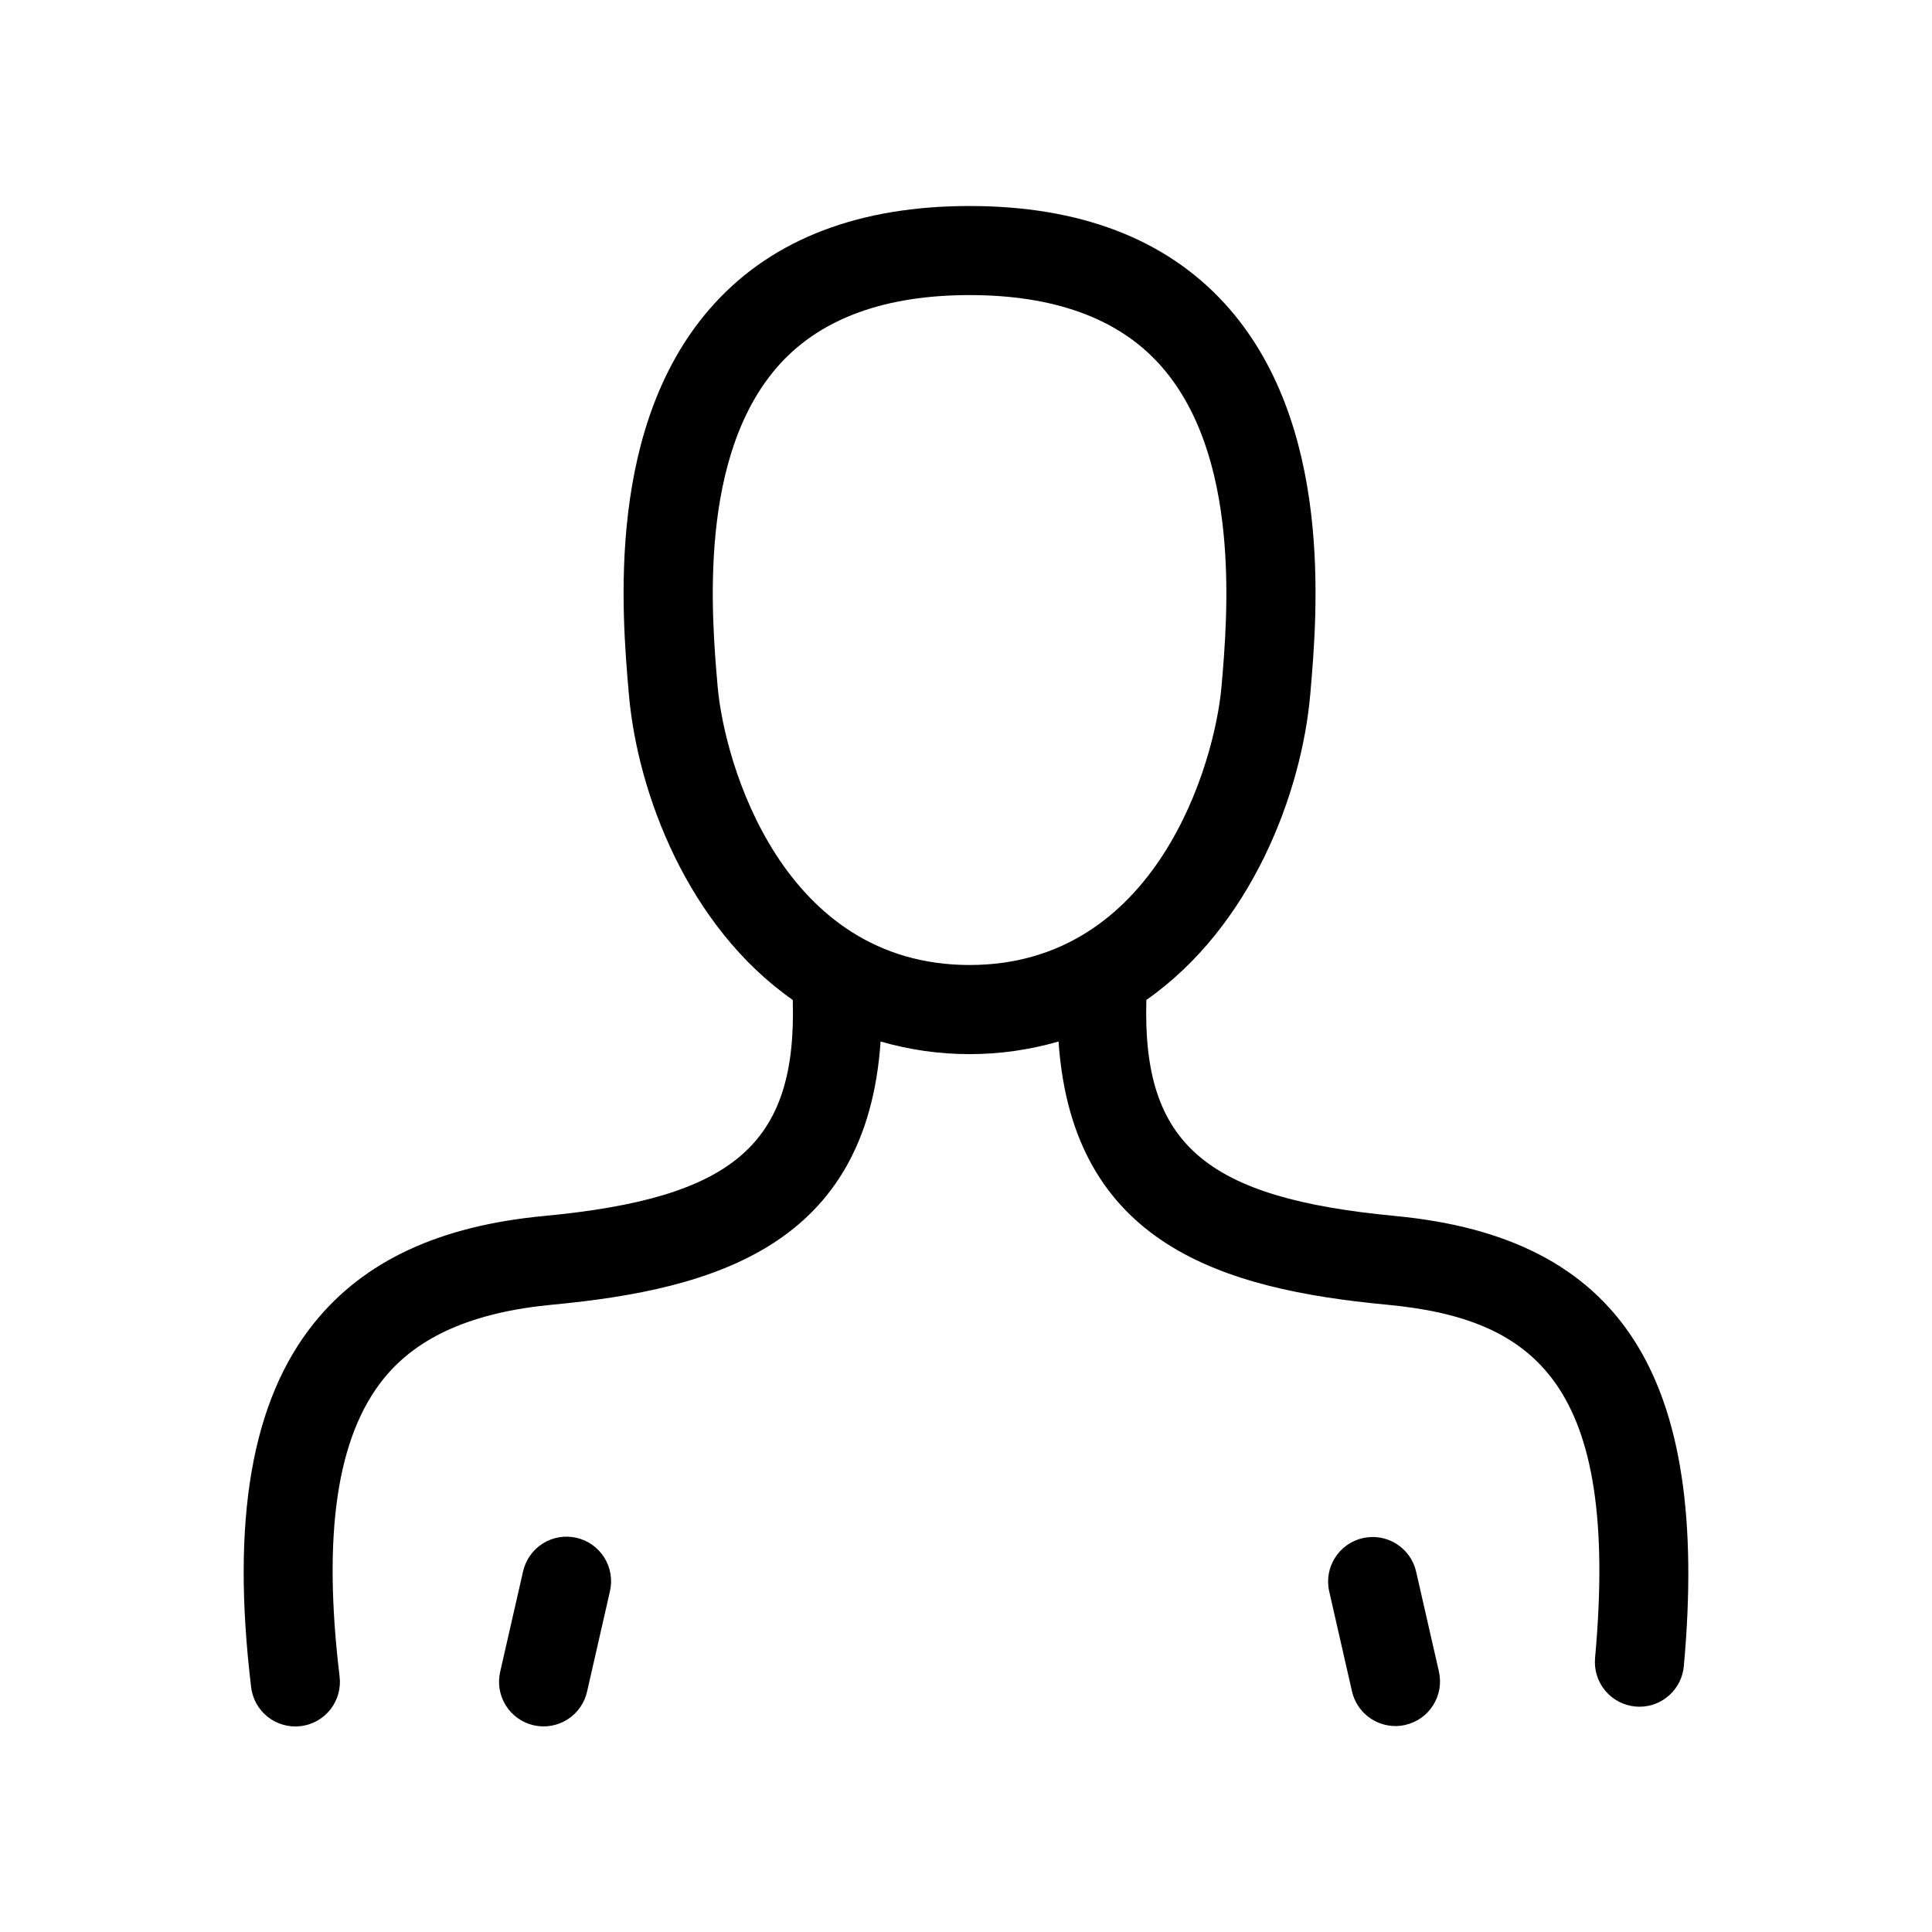 <?xml version="1.0" encoding="UTF-8"?>
<!-- Uploaded to: SVG Repo, www.svgrepo.com, Generator: SVG Repo Mixer Tools -->
<svg fill="#000000" width="800px" height="800px" version="1.1" viewBox="144 144 512 512" xmlns="http://www.w3.org/2000/svg">
 <path d="m513.72 466.24c-50.199-4.734-67.031-18.934-65.922-57.246 27.734-19.418 41.148-54.66 43.441-81.047 1.867-21.531 6.25-71.949-22.777-103.61-15.664-17.082-38.383-25.742-67.516-25.742-29.133 0-51.852 8.66-67.516 25.75-29.031 31.664-24.648 82.074-22.777 103.61 2.293 26.387 15.699 61.629 43.438 81.047 1.113 38.312-15.715 52.512-65.914 57.246-27.727 2.613-47.645 11.875-60.895 28.309-16.59 20.57-22.066 52.125-16.742 96.465h-0.004c0.348 3.129 1.93 5.992 4.398 7.953 2.469 1.957 5.617 2.848 8.746 2.473 3.129-0.375 5.977-1.984 7.914-4.473 1.934-2.484 2.793-5.644 2.391-8.77-4.523-37.684-0.703-63.473 11.68-78.828 9.043-11.215 23.676-17.633 44.727-19.621 43.461-4.094 83.305-15.941 86.973-69.746 15.402 4.461 31.758 4.461 47.16 0 3.672 53.801 43.52 65.645 86.977 69.746 39.008 3.684 61.848 20.633 55.203 93.664h0.004c-0.285 3.121 0.684 6.223 2.691 8.629 2.004 2.406 4.883 3.914 8 4.199 0.359 0.035 0.723 0.051 1.082 0.051h0.004c6.102-0.012 11.191-4.664 11.746-10.742 6.992-76.863-16.609-113.66-76.512-119.31zm-179.54-140.34c-1.602-18.43-5.352-61.594 16.66-85.605 11.008-12.004 27.867-18.094 50.109-18.094 22.242 0 39.102 6.086 50.105 18.09 22.016 24.008 18.262 67.172 16.664 85.605-1.789 20.539-17.273 73.84-66.77 73.84-49.508 0-64.984-53.297-66.77-73.836zm-28.551 239.86-6.035 26.473h-0.004c-0.672 3.078-2.547 5.758-5.207 7.445-2.656 1.684-5.879 2.242-8.949 1.539-3.07-0.699-5.734-2.598-7.398-5.269-1.668-2.672-2.195-5.902-1.469-8.965l6.035-26.473c0.676-3.074 2.551-5.754 5.207-7.441 2.66-1.688 5.883-2.242 8.953-1.543 3.07 0.699 5.734 2.598 7.398 5.269 1.664 2.676 2.191 5.902 1.465 8.965zm219.7 21.223h-0.004c1.445 6.359-2.535 12.688-8.895 14.137-0.863 0.199-1.746 0.301-2.629 0.301-5.508-0.008-10.281-3.82-11.508-9.188l-6.035-26.473c-1.449-6.359 2.531-12.691 8.891-14.141 6.359-1.449 12.691 2.531 14.141 8.891z"/>
</svg>